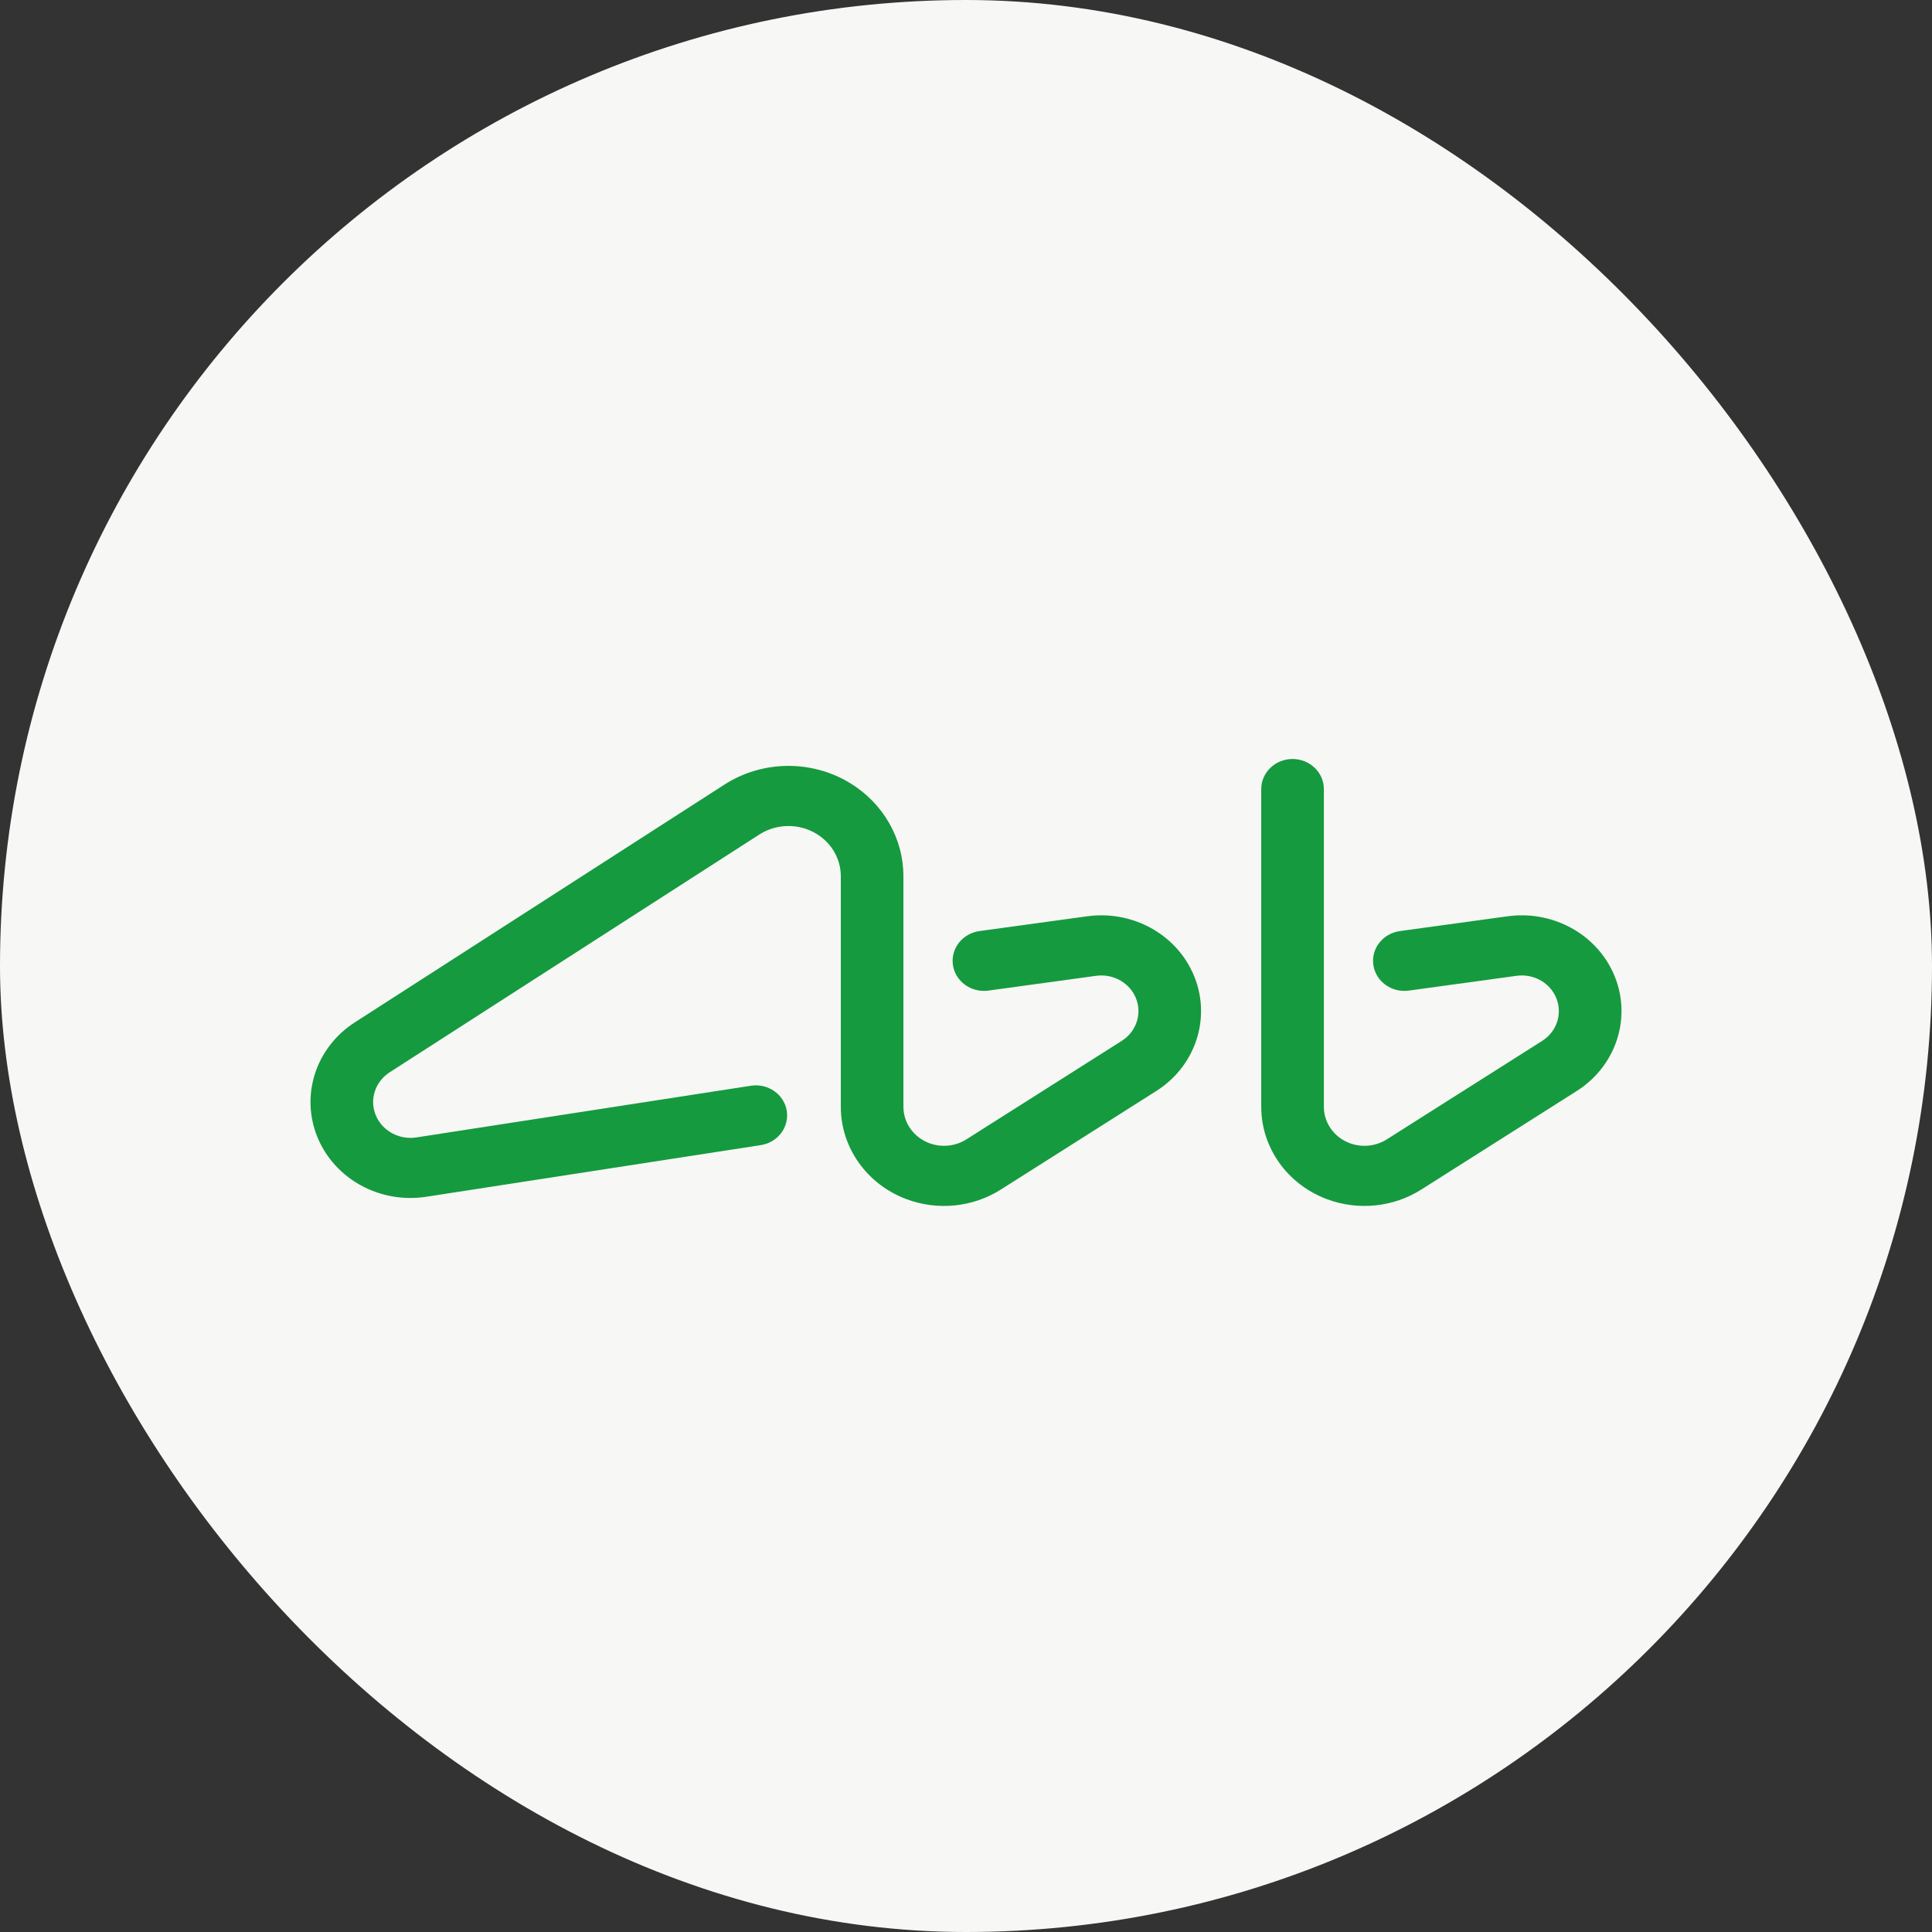 <svg width="48" height="48" viewBox="0 0 48 48" fill="none" xmlns="http://www.w3.org/2000/svg">
<rect x="0" y="0" width="48" height="48" fill="#333333" stroke="none"/>
<rect width="48" height="48" rx="24" fill="#F7F7F5"/>
<path d="M32.891 19.604C32.891 19.192 32.542 18.857 32.113 18.857C31.683 18.857 31.335 19.192 31.335 19.604V27.499C31.335 28.514 31.984 29.426 32.97 29.794C33.745 30.083 34.618 29.994 35.313 29.553L39.173 27.106C40.219 26.442 40.585 25.133 40.024 24.056C39.547 23.14 38.513 22.62 37.457 22.765L34.781 23.132C34.355 23.191 34.06 23.569 34.121 23.977C34.181 24.385 34.575 24.669 35.001 24.611L37.677 24.244C38.07 24.19 38.455 24.383 38.632 24.724C38.841 25.125 38.705 25.613 38.316 25.86L34.455 28.307C34.182 28.48 33.839 28.515 33.534 28.402C33.146 28.257 32.891 27.898 32.891 27.499V19.604Z" fill="#159A3F"/>
<path d="M18.866 20.733C19.293 20.459 19.849 20.451 20.284 20.715C20.661 20.944 20.89 21.342 20.89 21.77V27.499C20.89 28.514 21.539 29.426 22.524 29.794C23.3 30.083 24.173 29.994 24.867 29.553L28.727 27.106C29.774 26.442 30.139 25.133 29.578 24.056C29.101 23.14 28.067 22.62 27.011 22.765L24.335 23.132C23.91 23.191 23.615 23.569 23.675 23.977C23.736 24.385 24.13 24.669 24.555 24.611L27.231 24.244C27.625 24.19 28.009 24.383 28.187 24.724C28.396 25.125 28.26 25.613 27.87 25.86L24.01 28.307C23.737 28.48 23.393 28.515 23.088 28.402C22.701 28.257 22.445 27.898 22.445 27.499V21.77C22.445 20.83 21.943 19.955 21.114 19.452C20.159 18.873 18.939 18.889 18 19.492L8.816 25.4C7.848 26.022 7.461 27.207 7.885 28.249C8.311 29.293 9.438 29.912 10.592 29.733L18.902 28.45C19.326 28.384 19.614 28.001 19.546 27.593C19.478 27.186 19.079 26.909 18.655 26.975L10.345 28.259C9.914 28.325 9.493 28.094 9.334 27.704C9.176 27.315 9.32 26.873 9.681 26.641L18.866 20.733Z" fill="#159A3F"/>
</svg>
